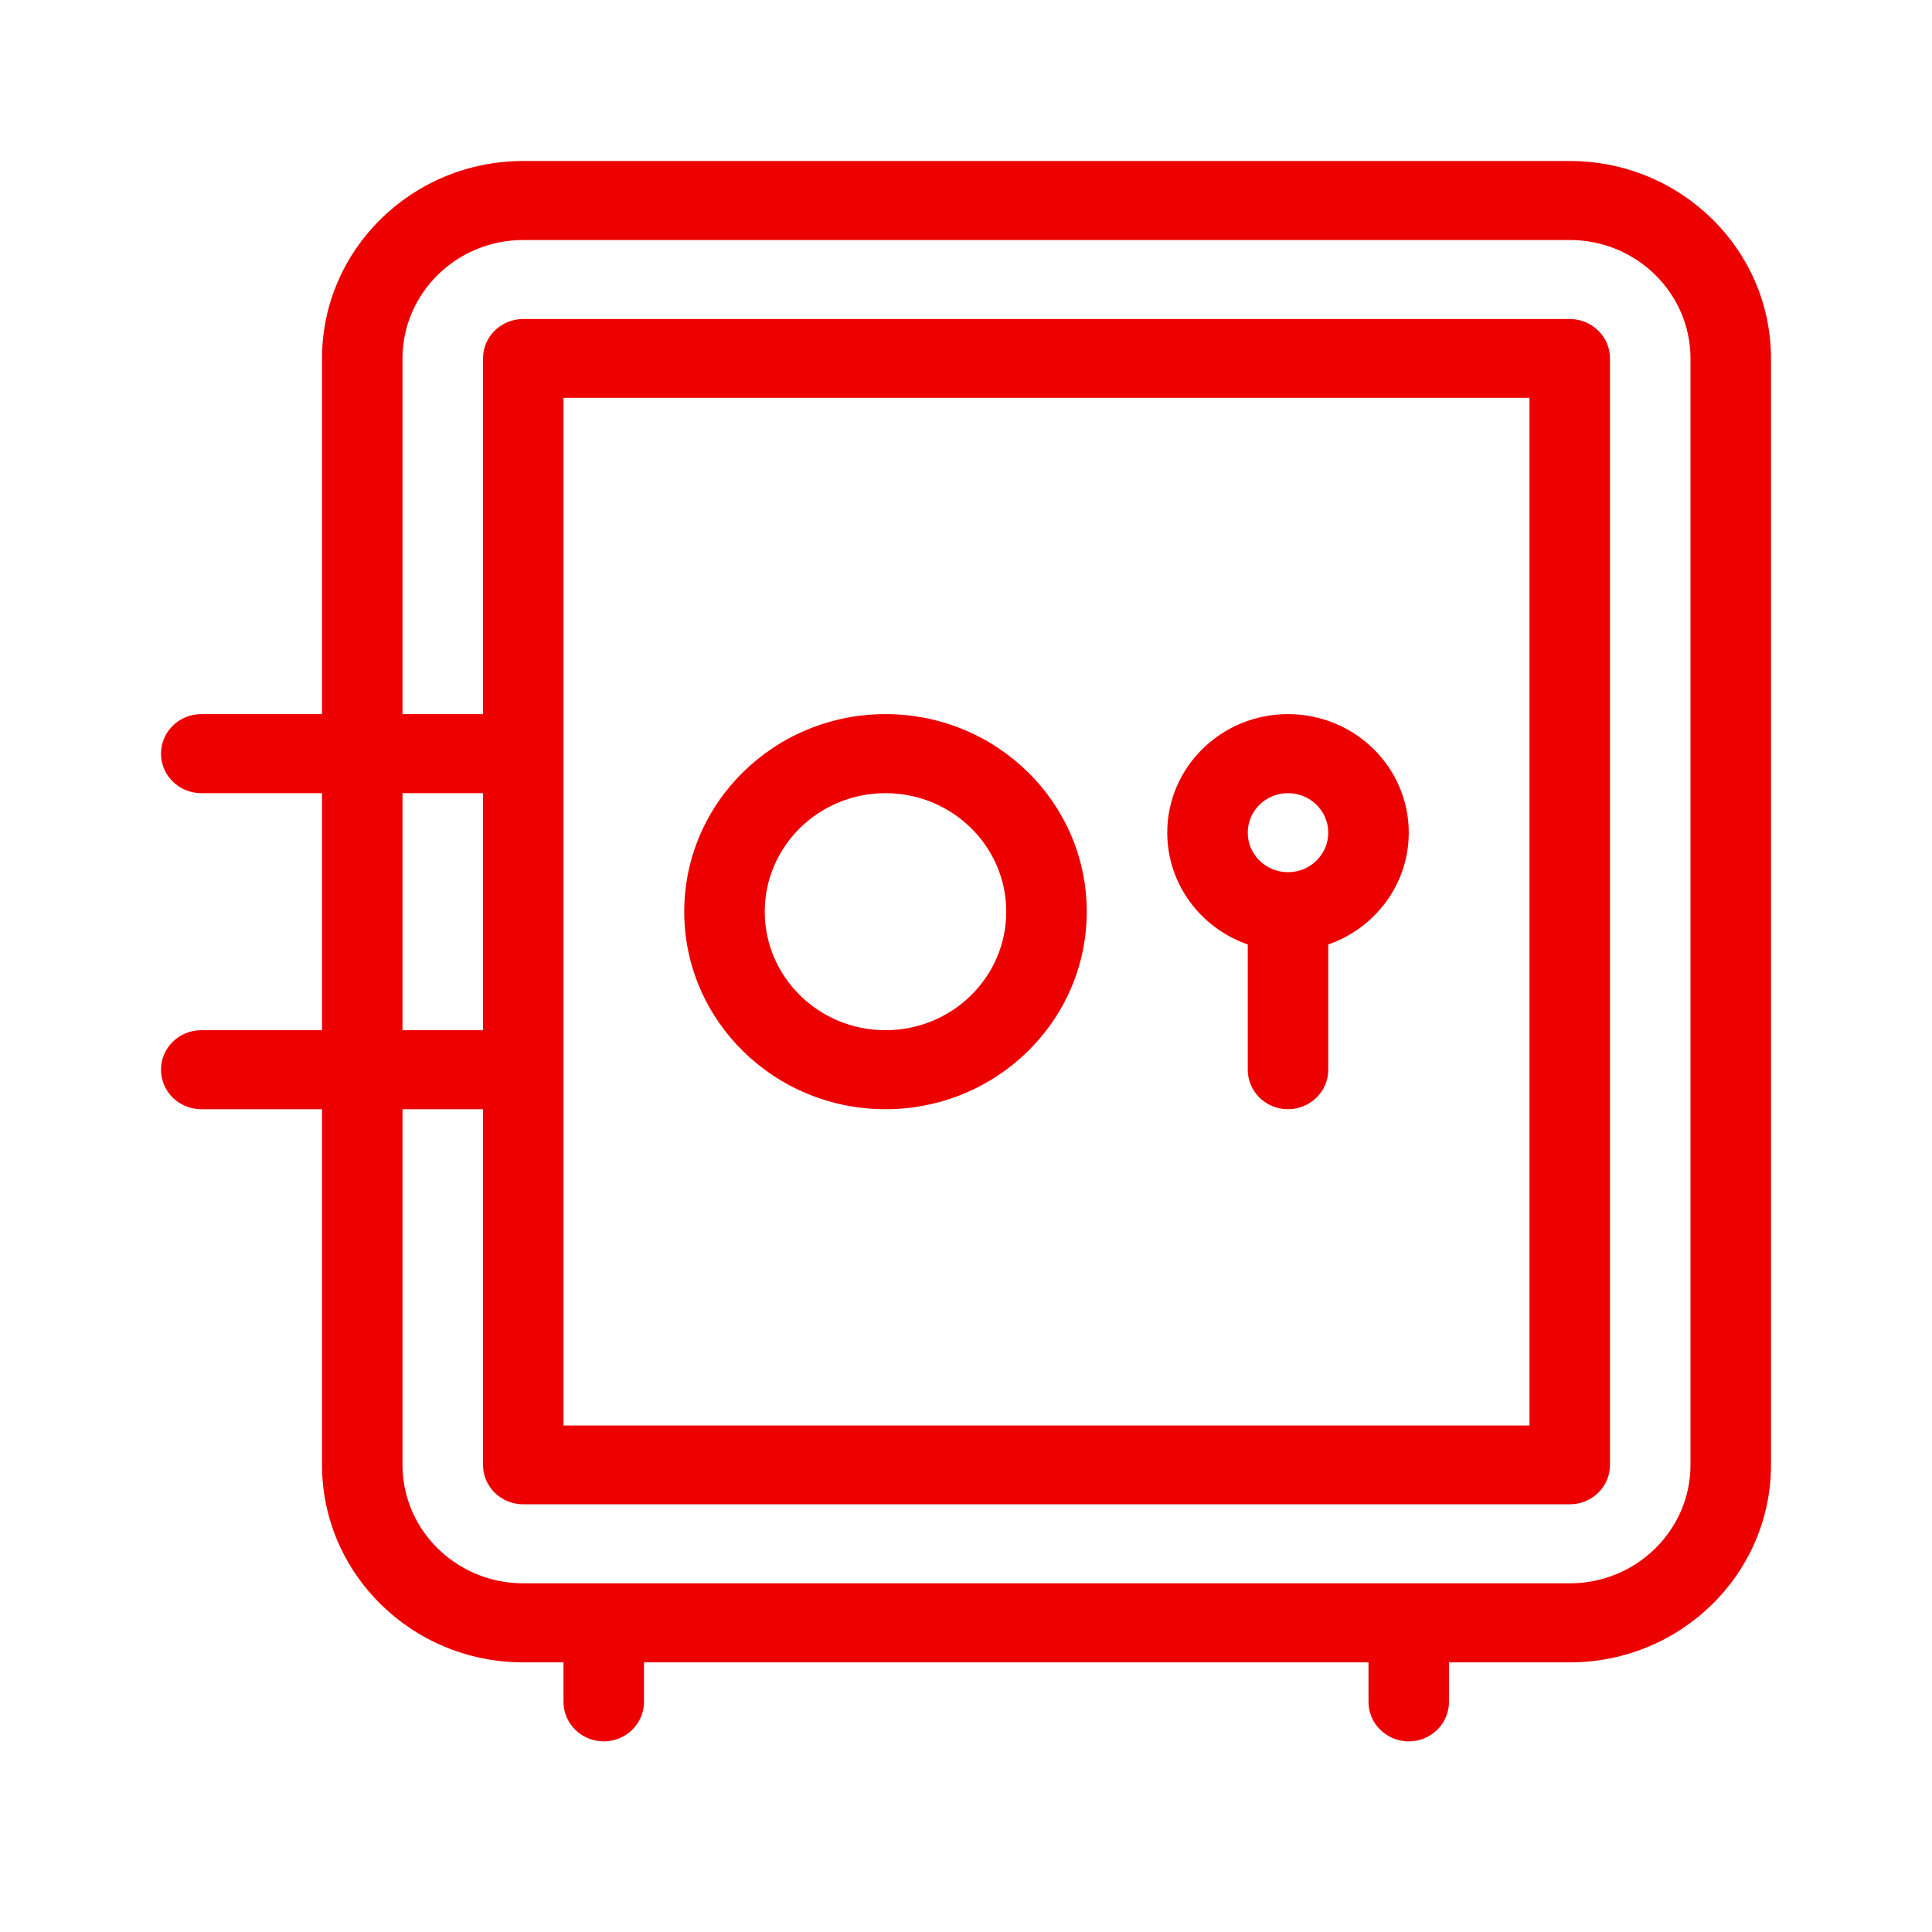 <svg width="48" height="48" viewBox="0 0 48 48" fill="none" xmlns="http://www.w3.org/2000/svg">
<path fill-rule="evenodd" clip-rule="evenodd" d="M16 41.301H34V42.282C34 42.824 34.448 43.264 35 43.264C35.552 43.264 36 42.824 36 42.282V41.301H39C41.76 41.301 44 39.102 44 36.393V8.908C44 6.198 41.76 4 39 4H13C10.24 4 8 6.198 8 8.908V17.742H5C4.448 17.742 4 18.182 4 18.724C4 19.266 4.448 19.706 5 19.706H8V25.595H5C4.448 25.595 4 26.035 4 26.577C4 27.119 4.448 27.558 5 27.558H8V36.393C8 39.102 10.24 41.301 13 41.301H14V42.282C14 42.824 14.448 43.264 15 43.264C15.552 43.264 16 42.824 16 42.282V41.301ZM10 27.558V36.393C10 38.018 11.344 39.337 13 39.337H39C40.656 39.337 42 38.018 42 36.393V8.908C42 7.283 40.656 5.963 39 5.963H13C11.344 5.963 10 7.283 10 8.908V17.742H12V8.905C12 8.365 12.448 7.926 13 7.926H39C39.552 7.926 40 8.365 40 8.905V36.395C40 36.936 39.552 37.374 39 37.374H13C12.448 37.374 12 36.936 12 36.395V27.558H10ZM10 25.595H12V19.706H10V25.595ZM14 26.577V35.416H38V9.884H14V18.724V26.577ZM35 20.687C35 19.061 33.658 17.742 32 17.742C30.342 17.742 29 19.061 29 20.687C29 21.969 29.834 23.06 31 23.465V26.577C31 27.119 31.448 27.558 32 27.558C32.552 27.558 33 27.119 33 26.577V23.465C34.166 23.06 35 21.969 35 20.687ZM33 20.687C33 21.23 32.553 21.669 32 21.669C31.447 21.669 31 21.23 31 20.687C31 20.145 31.447 19.706 32 19.706C32.553 19.706 33 20.145 33 20.687ZM27 22.65C27 25.36 24.76 27.558 22 27.558C19.24 27.558 17 25.36 17 22.65C17 19.941 19.24 17.742 22 17.742C24.76 17.742 27 19.941 27 22.65ZM25 22.65C25 21.025 23.656 19.706 22 19.706C20.344 19.706 19 21.025 19 22.65C19 24.276 20.344 25.595 22 25.595C23.656 25.595 25 24.276 25 22.65Z" fill="#EC0000"/>
</svg>

